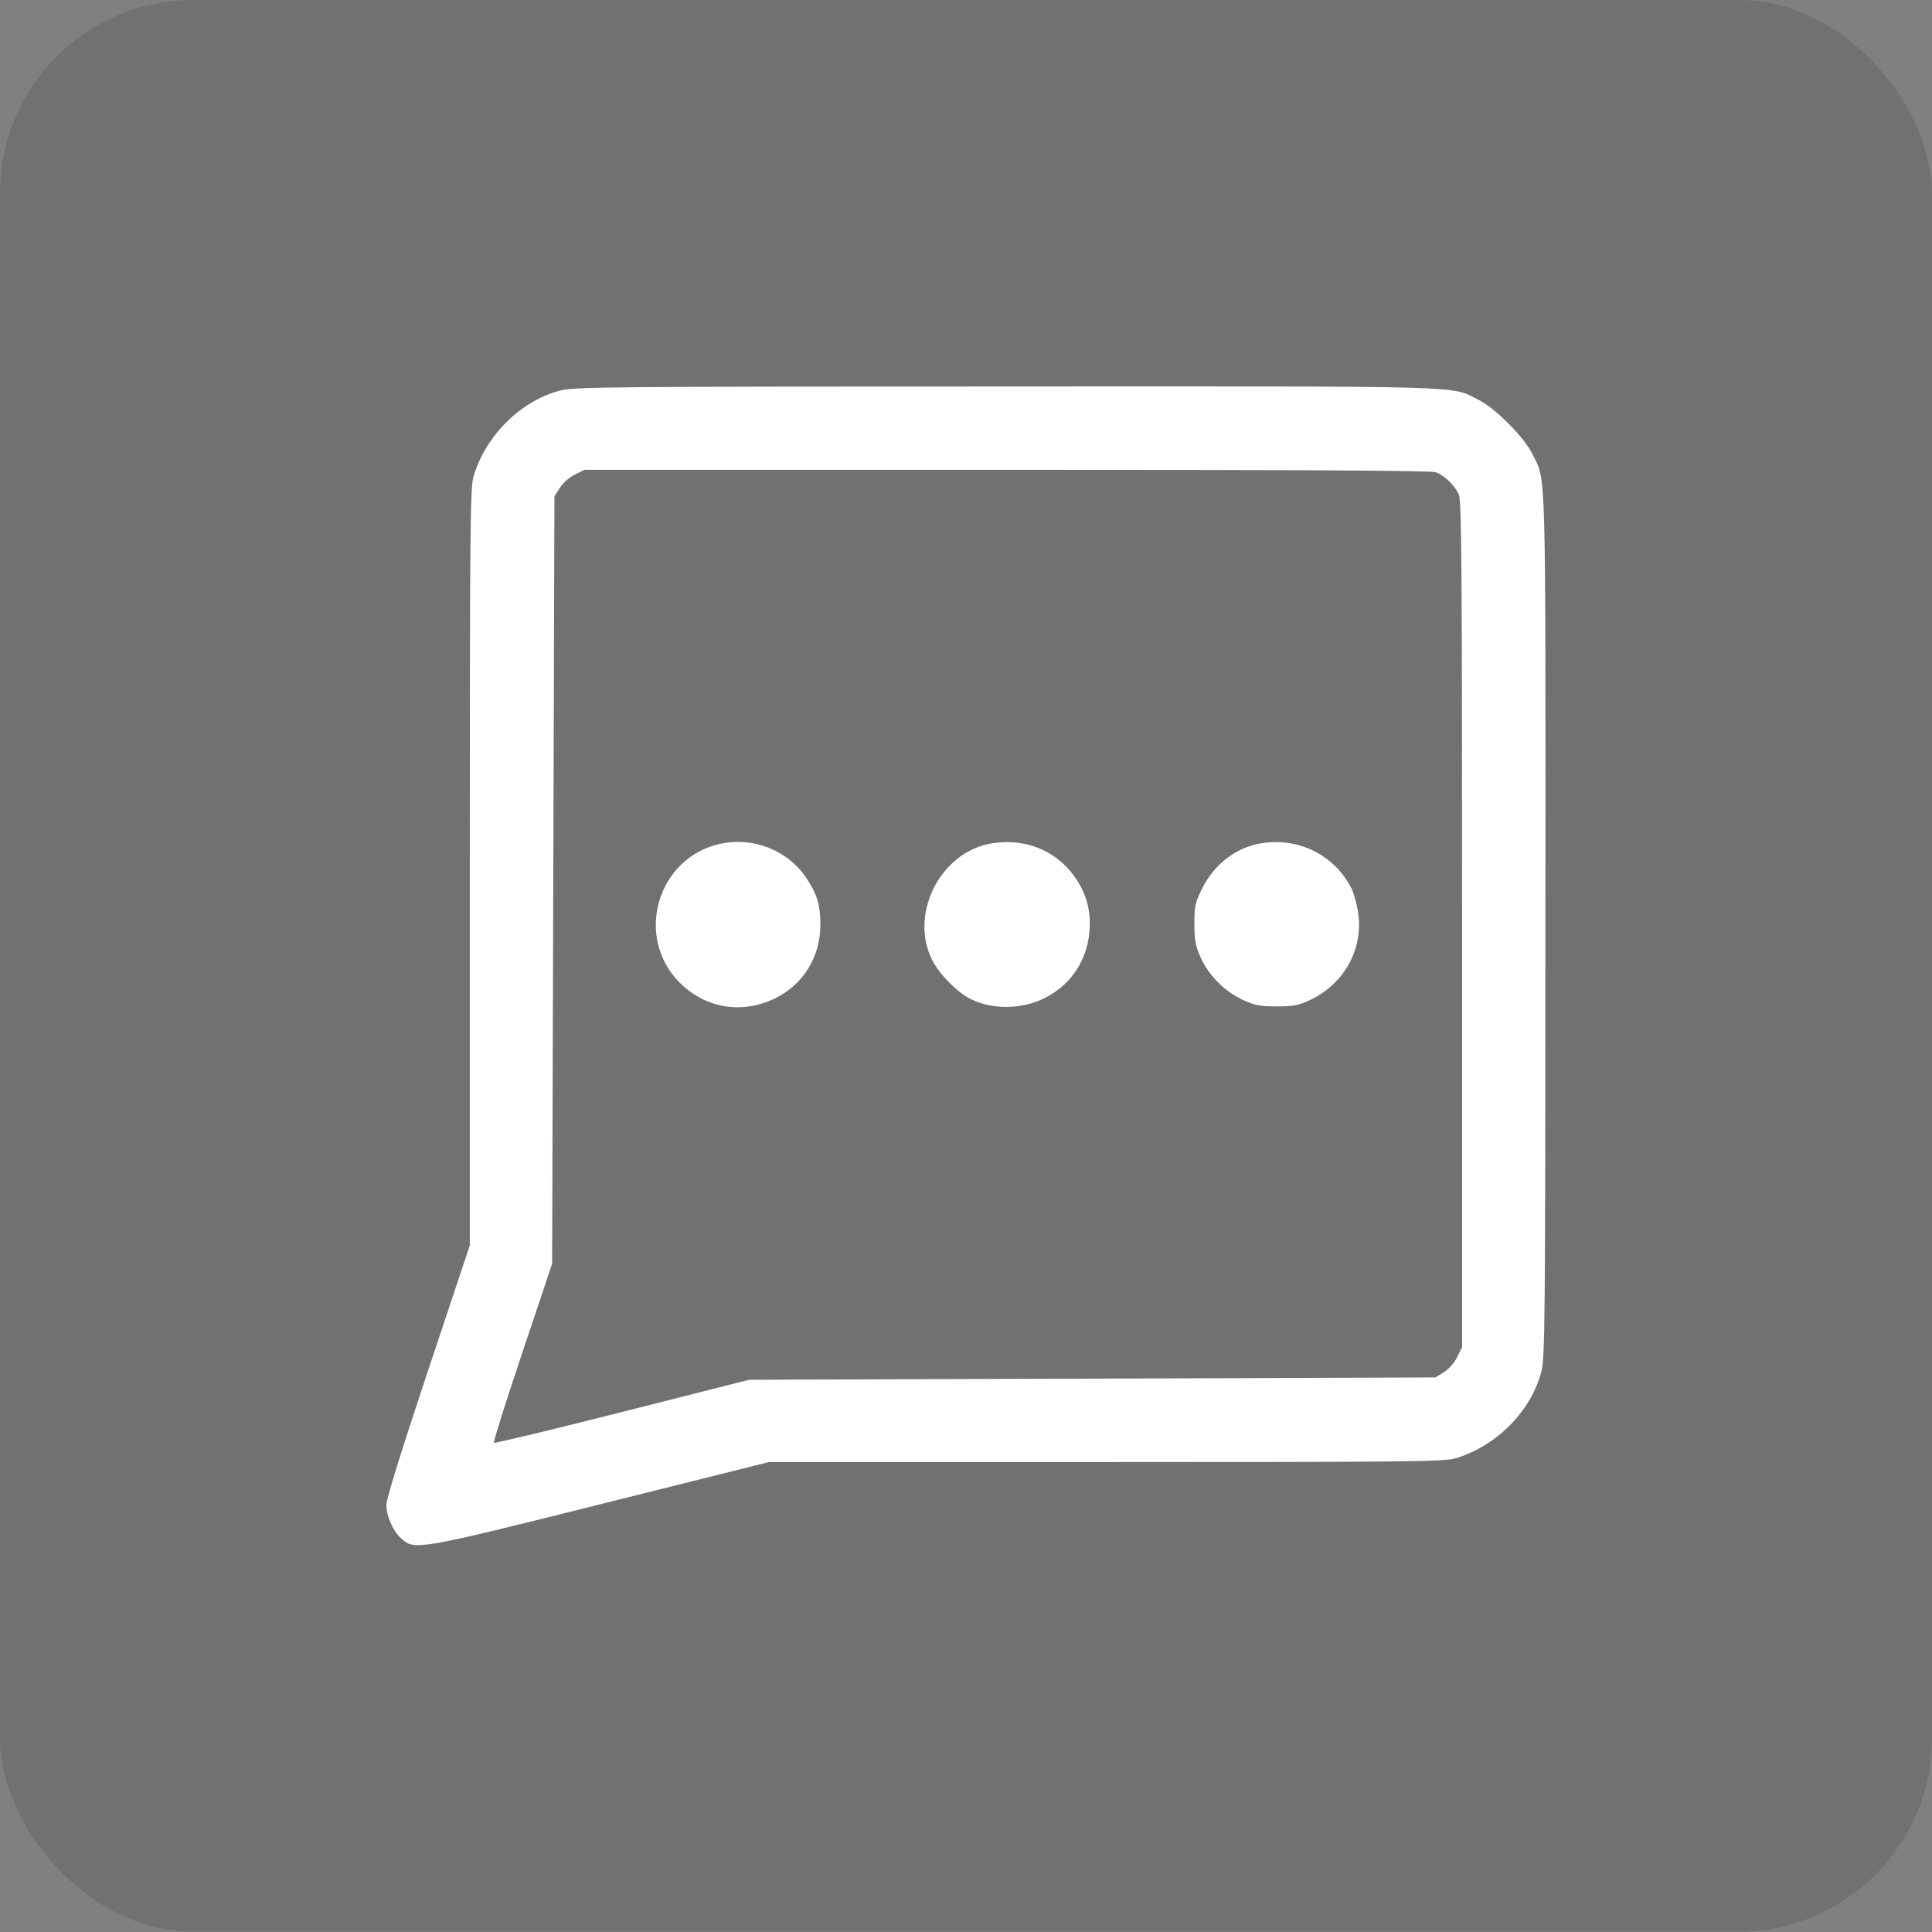 <svg width="80" height="80" viewBox="0 0 80 80" fill="none" xmlns="http://www.w3.org/2000/svg">
<rect x="0" y="0" width="80" height="80" fill="#808080" stroke="none"/>
<rect width="79.995" height="79.98" rx="8" fill="black" fill-opacity="0.12"/>
<path fill-rule="evenodd" clip-rule="evenodd" d="M23.19 16.173C21.556 16.599 20.104 18.043 19.607 19.734C19.47 20.202 19.454 21.861 19.454 35.911V51.567L17.726 56.749C16.615 60.081 15.999 62.068 16 62.316C16.003 62.784 16.268 63.387 16.611 63.703C17.156 64.205 17.291 64.182 24.901 62.277L31.836 60.541H45.788C58.278 60.541 59.794 60.525 60.26 60.388C61.952 59.891 63.395 58.438 63.822 56.805C63.975 56.219 63.987 54.876 63.992 38.313C63.998 18.762 64.032 19.974 63.443 18.781C63.101 18.089 61.906 16.894 61.214 16.552C60.021 15.962 61.232 15.996 41.682 16.002C25.119 16.008 23.776 16.02 23.19 16.173ZM23.8 19.654C23.569 19.768 23.301 20.006 23.176 20.206L22.958 20.557L22.91 36.445L22.862 52.333L21.628 56.011C20.949 58.034 20.419 59.714 20.449 59.744C20.479 59.774 22.87 59.199 25.763 58.466L31.022 57.133L45.23 57.085L59.438 57.037L59.791 56.817C59.998 56.688 60.226 56.428 60.343 56.187L60.542 55.776V38.283C60.542 23.643 60.52 20.74 60.41 20.482C60.25 20.108 59.823 19.694 59.456 19.555C59.268 19.484 53.82 19.453 41.696 19.453L24.206 19.453L23.8 19.654ZM29.819 34.941C27.211 35.513 26.255 38.805 28.149 40.693C29.22 41.76 30.732 42.006 32.098 41.337C33.263 40.766 33.967 39.625 33.97 38.303C33.971 37.483 33.843 37.046 33.401 36.375C32.636 35.214 31.2 34.639 29.819 34.941ZM41.065 34.921C38.872 35.285 37.574 37.995 38.68 39.901C38.955 40.374 39.593 41.022 40.047 41.288C40.943 41.814 42.249 41.832 43.25 41.332C44.245 40.834 44.901 39.945 45.077 38.855C45.233 37.882 45.033 37.031 44.466 36.258C43.687 35.197 42.416 34.697 41.065 34.921ZM52.211 34.92C51.178 35.092 50.268 35.795 49.769 36.808C49.486 37.383 49.454 37.533 49.457 38.267C49.459 38.954 49.503 39.178 49.728 39.671C50.064 40.407 50.718 41.058 51.47 41.406C51.957 41.632 52.172 41.673 52.862 41.673C53.542 41.673 53.769 41.631 54.223 41.419C55.698 40.733 56.5 39.227 56.218 37.673C56.159 37.345 56.043 36.946 55.961 36.785C55.252 35.399 53.768 34.661 52.211 34.92Z" fill="white"/>
</svg>
